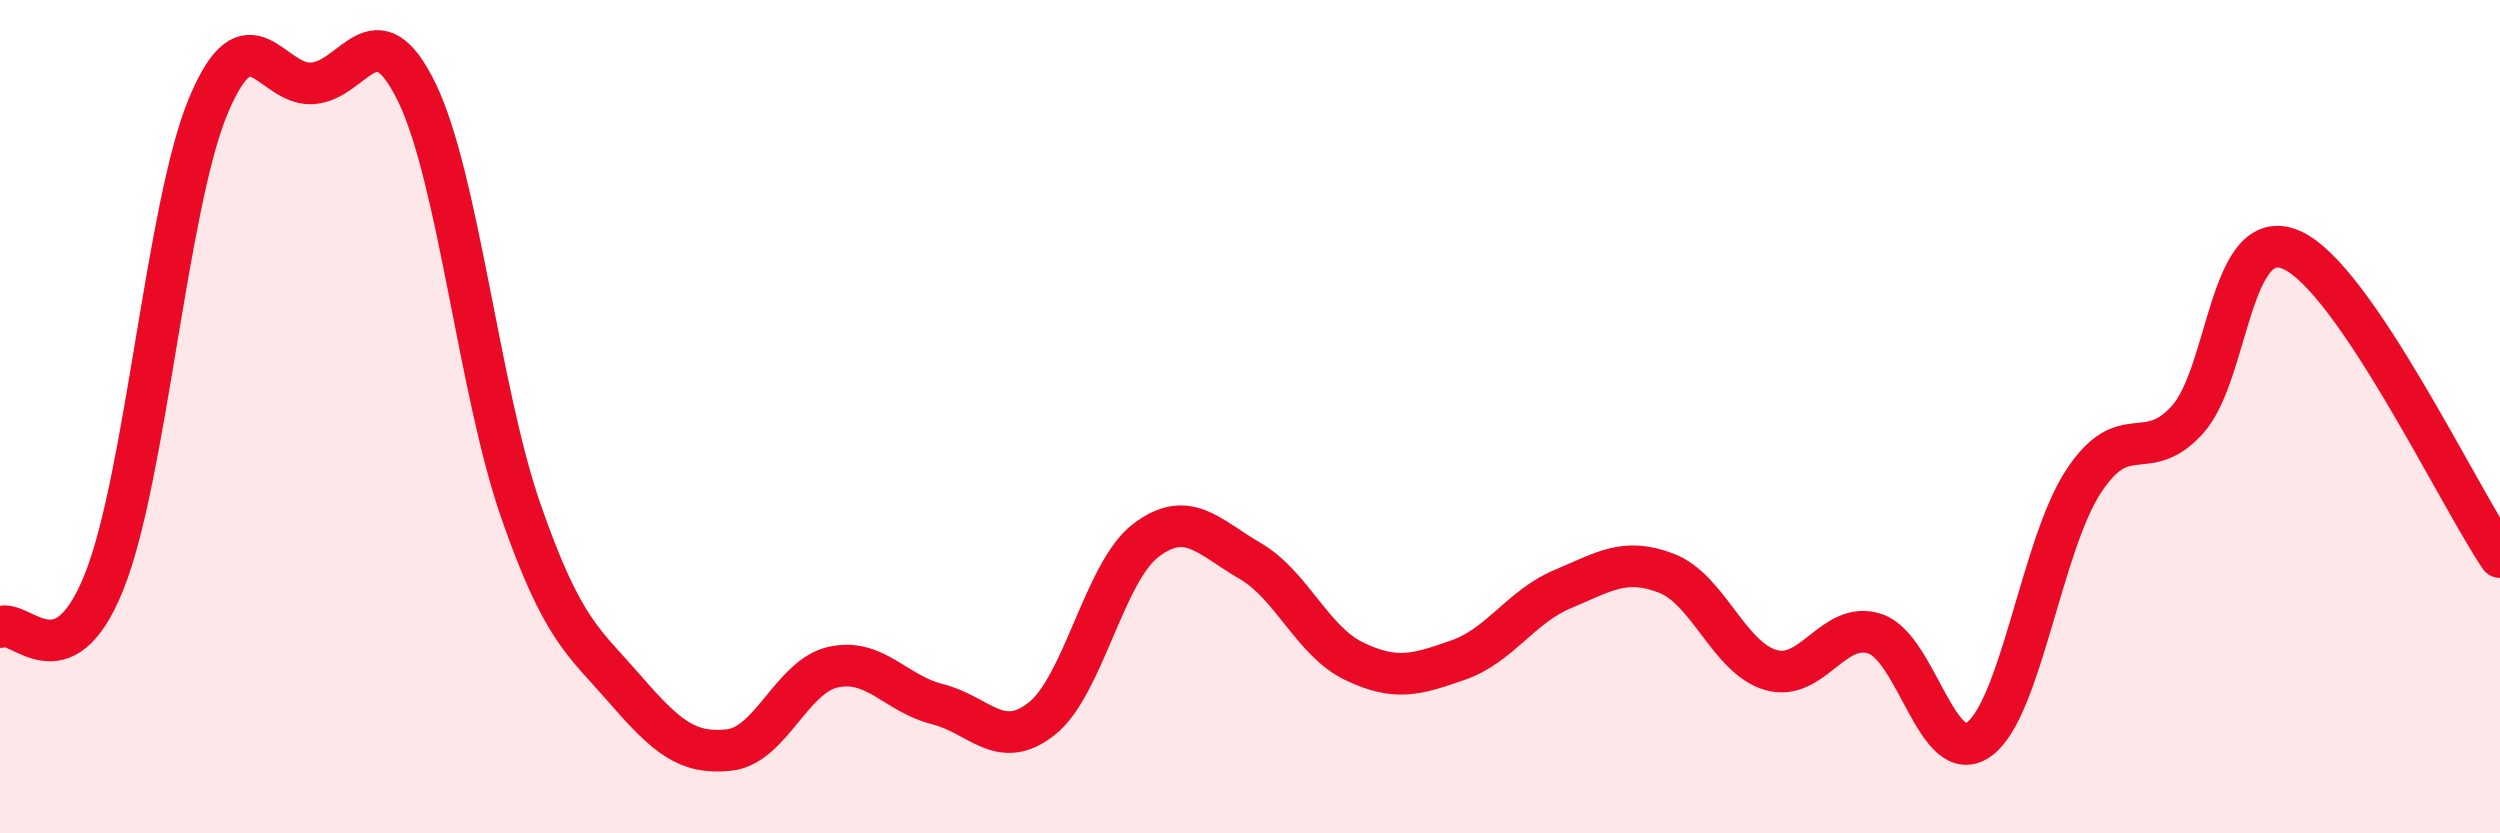 
    <svg width="60" height="20" viewBox="0 0 60 20" xmlns="http://www.w3.org/2000/svg">
      <path
        d="M 0,15.05 C 0.5,14.83 1.5,16.46 2.5,13.96 C 3.5,11.46 4,4.93 5,2.54 C 6,0.15 6.5,2.07 7.5,2 C 8.5,1.93 9,0.16 10,2.21 C 11,4.26 11.5,9.39 12.5,12.26 C 13.5,15.13 14,15.39 15,16.54 C 16,17.69 16.5,18.11 17.5,18 C 18.5,17.89 19,16.23 20,16.01 C 21,15.79 21.5,16.65 22.5,16.9 C 23.5,17.15 24,18.04 25,17.25 C 26,16.46 26.5,13.73 27.5,12.97 C 28.5,12.21 29,12.88 30,13.46 C 31,14.04 31.5,15.39 32.5,15.87 C 33.5,16.35 34,16.19 35,15.84 C 36,15.49 36.5,14.56 37.5,14.14 C 38.5,13.72 39,13.37 40,13.76 C 41,14.15 41.5,15.79 42.5,16.08 C 43.5,16.37 44,14.88 45,15.21 C 46,15.54 46.5,18.47 47.5,17.74 C 48.5,17.01 49,13.09 50,11.56 C 51,10.03 51.5,11.18 52.5,10.07 C 53.5,8.96 53.5,5.34 55,6 C 56.5,6.66 59,11.9 60,13.37L60 20L0 20Z"
        fill="#EB0A25"
        opacity="0.1"
        stroke-linecap="round"
        stroke-linejoin="round"
      />
      <path
        d="M 0,15.05 C 0.5,14.83 1.5,16.46 2.5,13.96 C 3.5,11.46 4,4.93 5,2.54 C 6,0.15 6.5,2.07 7.5,2 C 8.5,1.93 9,0.16 10,2.21 C 11,4.26 11.5,9.39 12.5,12.26 C 13.5,15.13 14,15.39 15,16.54 C 16,17.69 16.5,18.11 17.5,18 C 18.5,17.89 19,16.23 20,16.01 C 21,15.79 21.5,16.65 22.5,16.9 C 23.5,17.15 24,18.04 25,17.25 C 26,16.46 26.5,13.73 27.5,12.97 C 28.5,12.21 29,12.88 30,13.46 C 31,14.04 31.5,15.39 32.5,15.87 C 33.5,16.35 34,16.19 35,15.84 C 36,15.49 36.5,14.56 37.5,14.14 C 38.5,13.72 39,13.37 40,13.76 C 41,14.15 41.5,15.79 42.5,16.08 C 43.5,16.37 44,14.88 45,15.21 C 46,15.54 46.5,18.47 47.5,17.74 C 48.5,17.01 49,13.09 50,11.56 C 51,10.03 51.5,11.18 52.5,10.07 C 53.5,8.96 53.5,5.34 55,6 C 56.5,6.66 59,11.9 60,13.37"
        stroke="#EB0A25"
        stroke-width="1"
        fill="none"
        stroke-linecap="round"
        stroke-linejoin="round"
      />
    </svg>
  